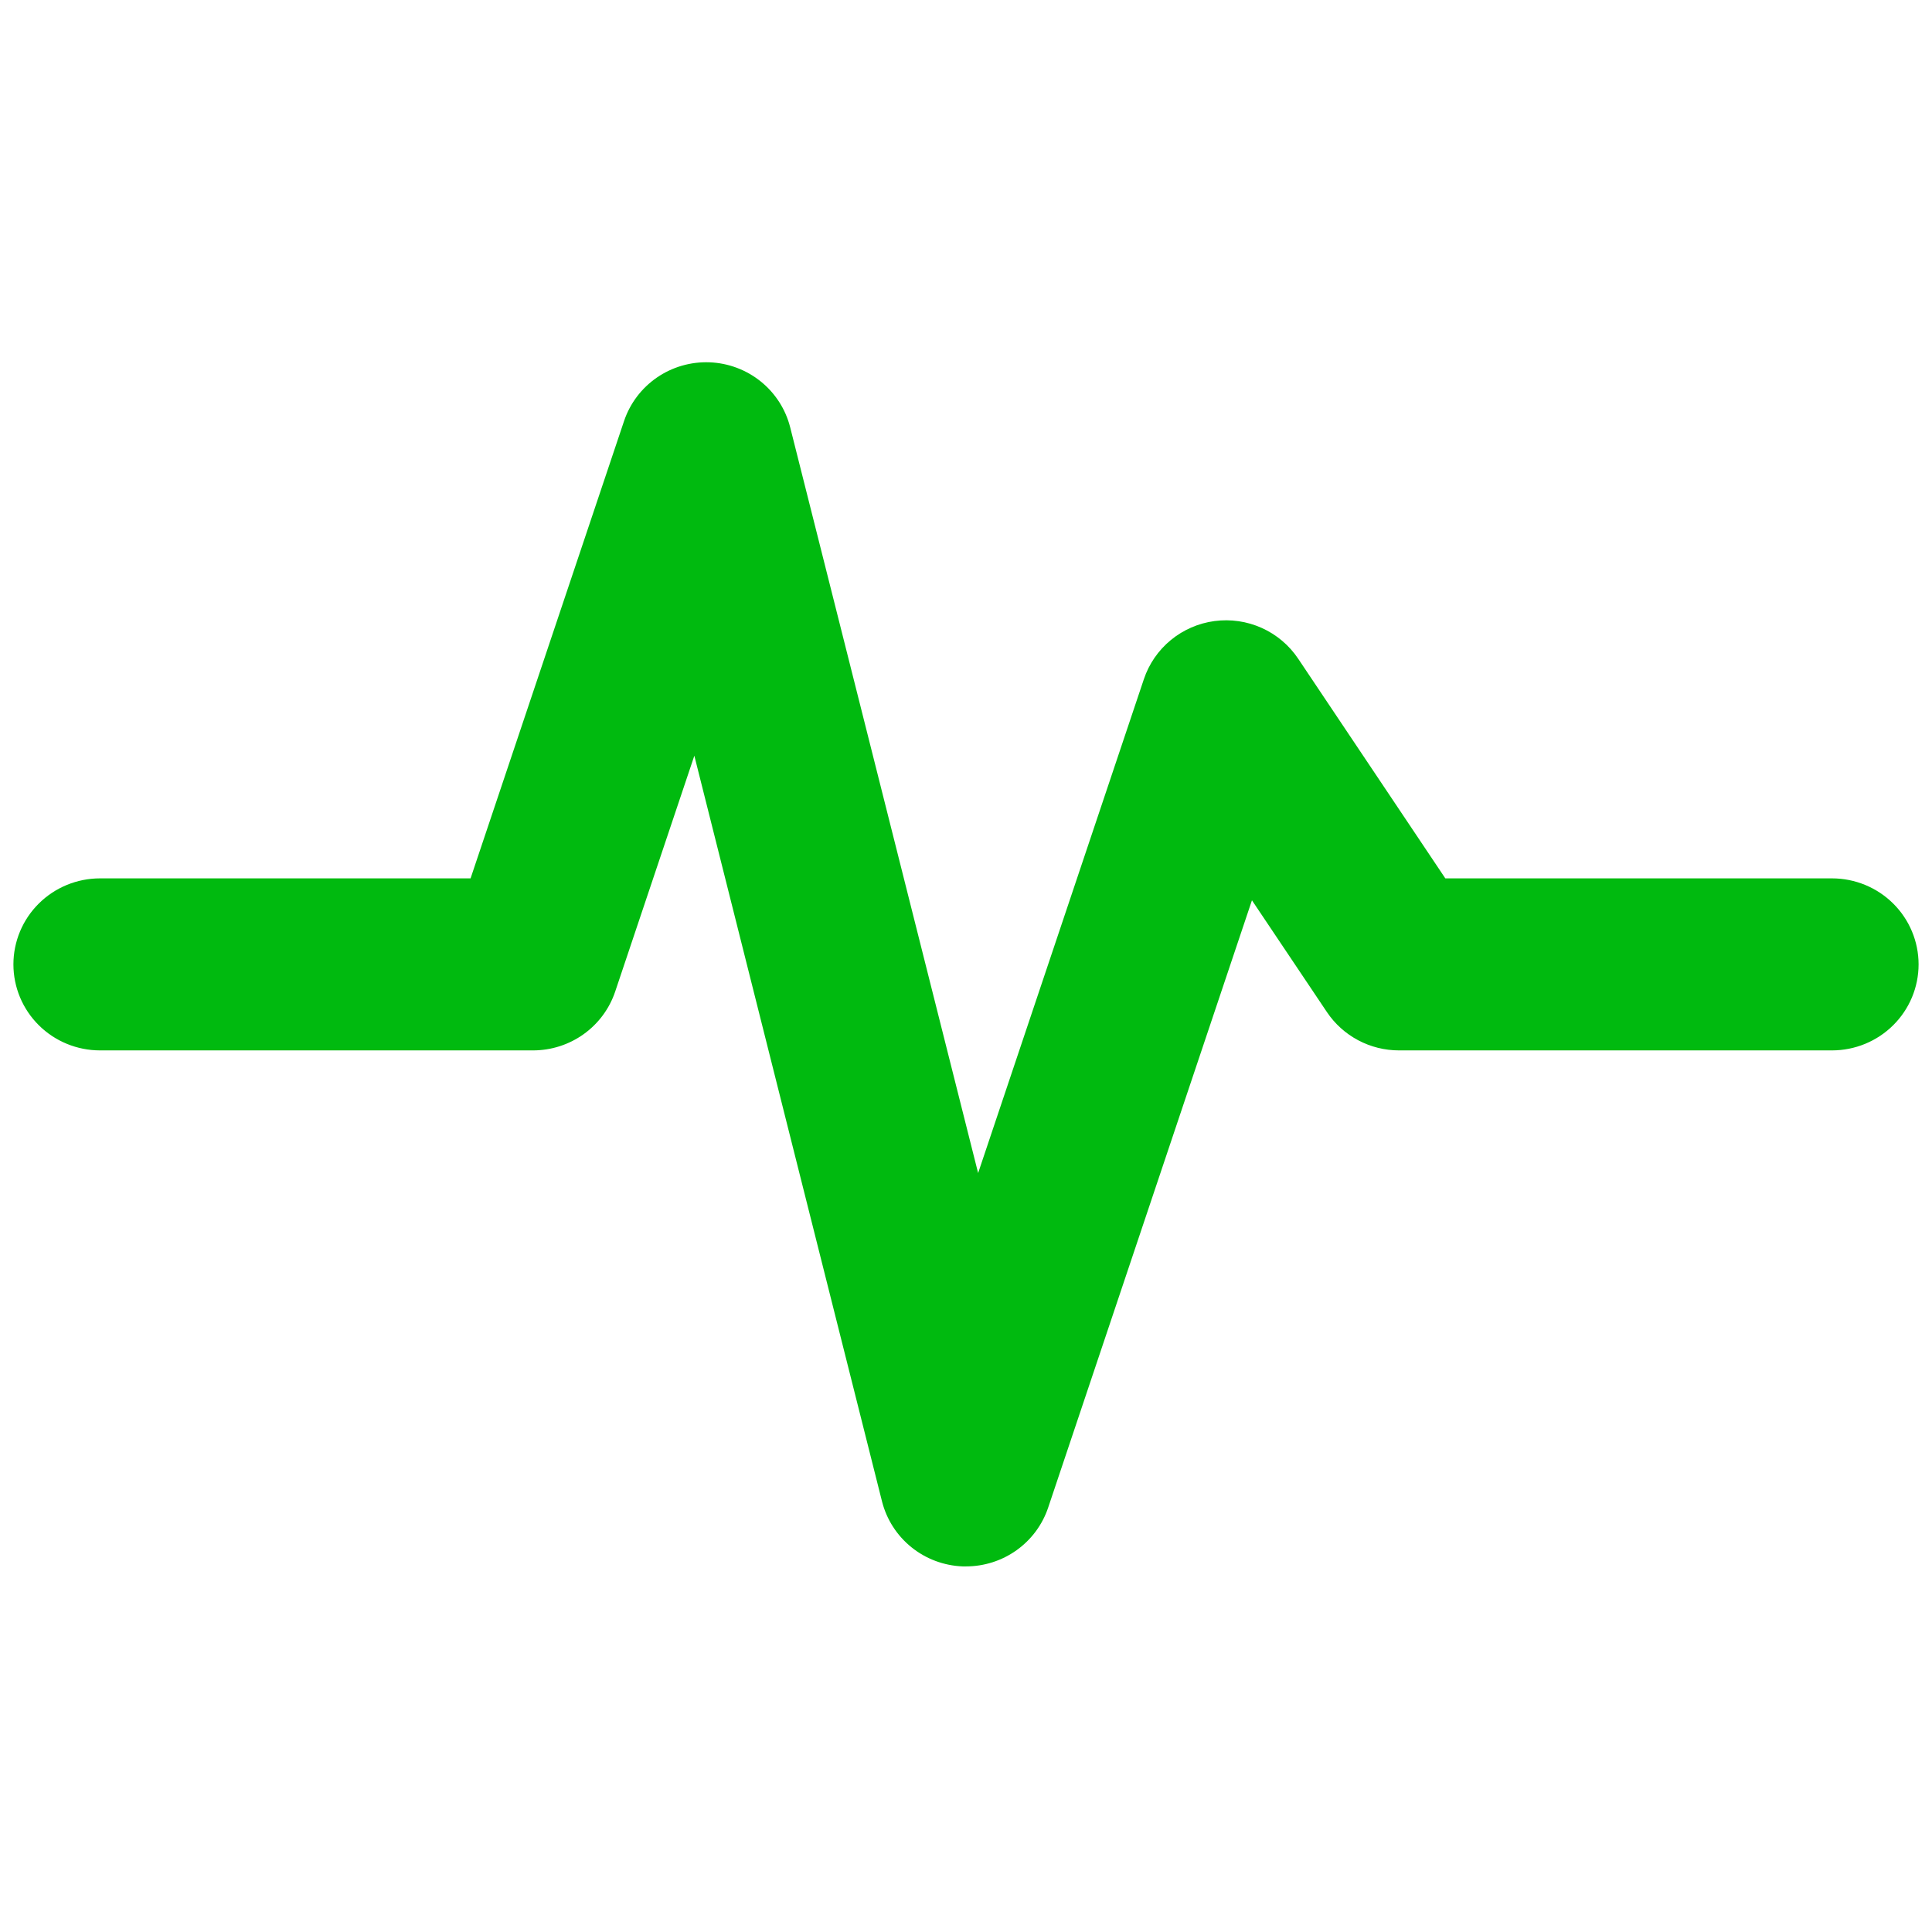 <?xml version="1.0" encoding="UTF-8"?> <svg xmlns="http://www.w3.org/2000/svg" width="576" height="576" viewBox="0 0 576 576" fill="none"><path d="M546.182 261.874L430.904 261.874L387.013 196.353C384.331 192.357 380.574 189.189 376.169 187.21C371.763 185.231 366.887 184.521 362.095 185.159C357.303 185.798 352.788 187.76 349.064 190.823C345.34 193.885 342.556 197.925 341.031 202.482L291.615 349.73L235.589 127.422C234.233 122.036 231.154 117.233 226.814 113.734C222.475 110.235 217.109 108.23 211.524 108.019C205.939 107.808 200.435 109.402 195.84 112.564C191.246 115.725 187.808 120.282 186.044 125.55L140.294 261.874H29.818C22.971 261.874 16.404 264.575 11.562 269.384C6.72 274.194 4 280.716 4 287.518C4 294.319 6.72 300.841 11.562 305.651C16.404 310.46 22.971 313.162 29.818 313.162H158.909C164.33 313.163 169.614 311.469 174.011 308.321C178.409 305.173 181.698 300.729 183.411 295.621L207.008 225.305L262.956 447.613C264.314 452.991 267.39 457.787 271.724 461.283C276.058 464.778 281.415 466.784 286.993 467H288C293.421 467.001 298.705 465.308 303.102 462.159C307.5 459.011 310.788 454.568 312.501 449.46L373.252 268.413L395.61 301.75C397.969 305.261 401.163 308.14 404.91 310.13C408.658 312.121 412.841 313.162 417.091 313.162L546.182 313.162C553.029 313.162 559.596 310.46 564.438 305.651C569.28 300.841 572 294.319 572 287.518C572 280.716 569.28 274.194 564.438 269.384C559.596 264.575 553.029 261.874 546.182 261.874Z" fill="#00BA0F"></path></svg> 